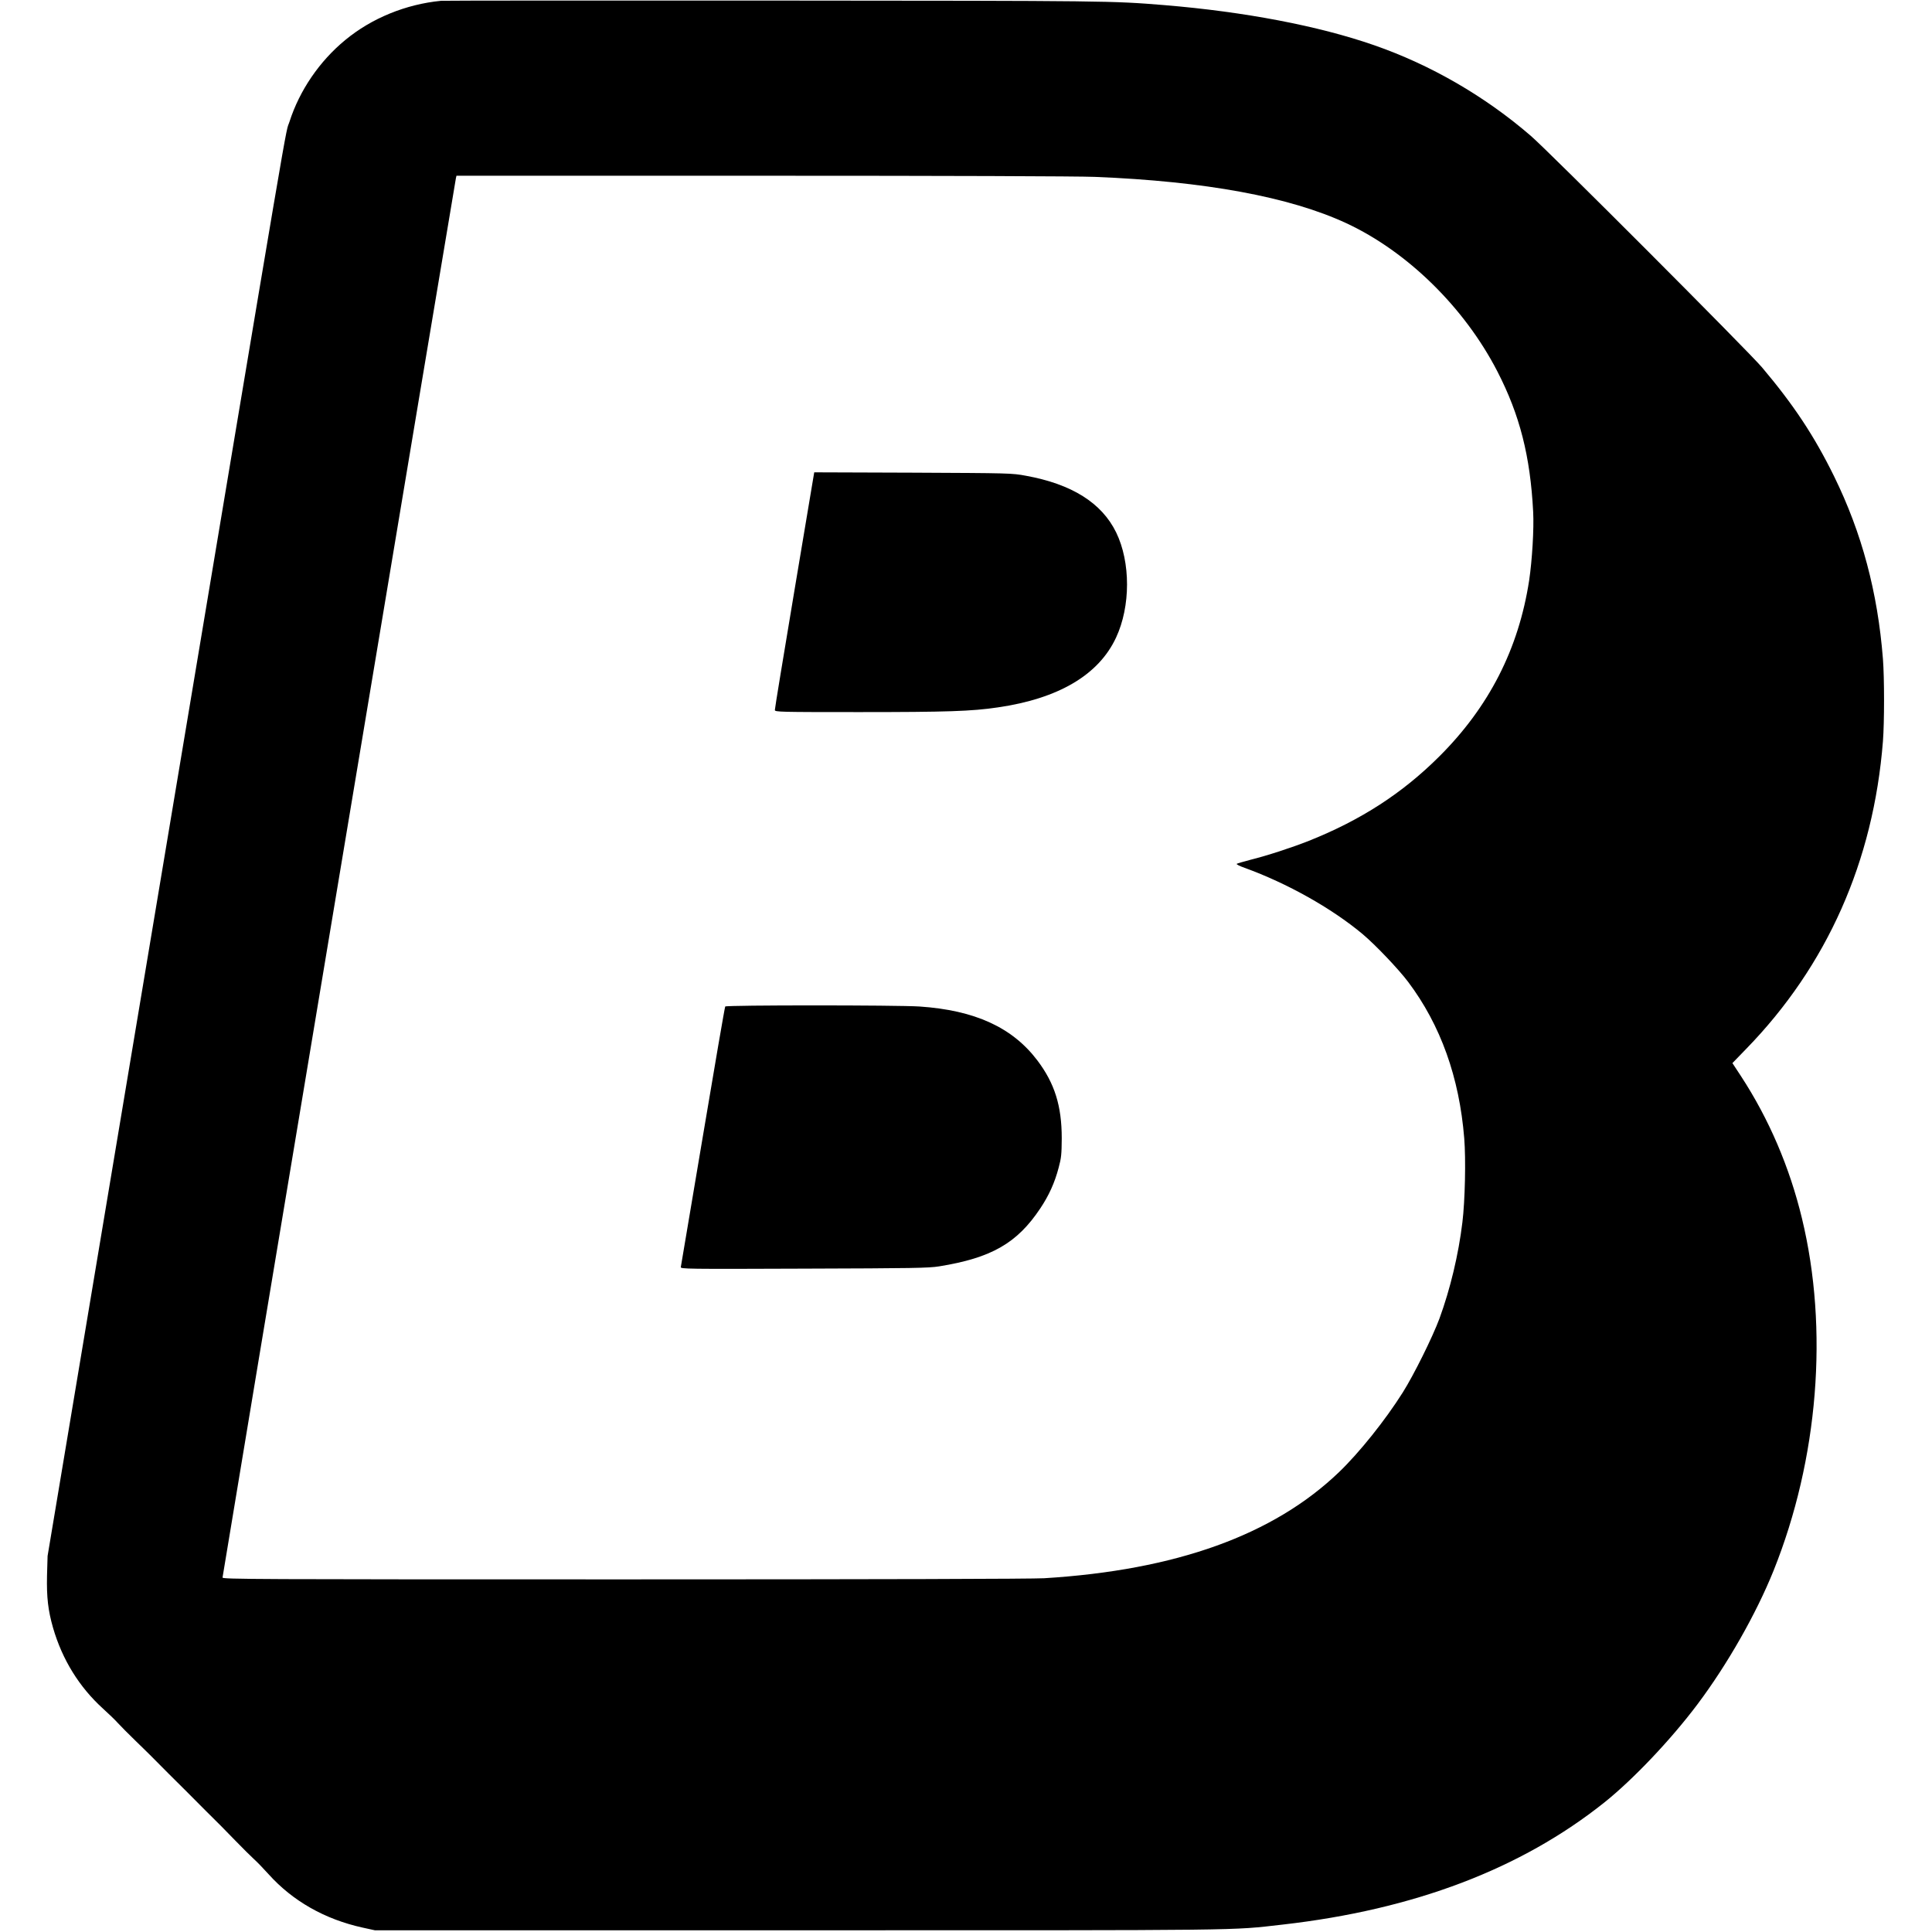 <?xml version="1.0" standalone="no"?>
<!DOCTYPE svg PUBLIC "-//W3C//DTD SVG 20010904//EN"
 "http://www.w3.org/TR/2001/REC-SVG-20010904/DTD/svg10.dtd">
<svg version="1.0" xmlns="http://www.w3.org/2000/svg"
 width="1693pt" height="1693pt" viewBox="0 0 1693 1693"
 preserveAspectRatio="xMidYMid meet">
<g transform="translate(0,1693) scale(0.1,-0.1)"
fill="#000000" stroke="none">
<path d="M3865 16923 c-308 -30 -608 -152 -840 -344 -225 -185 -400 -441 -488
-715 -43 -133 55 442 -1153 -6784 l-967 -5785 -5 -172 c-4 -192 9 -304 53
-458 81 -279 230 -519 437 -707 51 -46 110 -103 132 -128 23 -25 90 -93 151
-152 60 -59 124 -120 140 -137 17 -17 86 -87 155 -156 69 -68 136 -135 149
-148 76 -77 285 -286 307 -307 14 -14 74 -75 132 -135 59 -61 130 -131 157
-156 28 -25 85 -84 128 -132 212 -236 494 -396 827 -469 l105 -23 3700 0
c4003 0 3789 -3 4255 50 1151 131 2088 487 2820 1071 251 201 582 549 816 861
261 348 512 789 665 1168 393 978 485 2117 249 3090 -108 447 -288 868 -534
1245 l-75 114 122 126 c708 728 1114 1642 1197 2694 13 166 13 556 0 722 -46
585 -185 1105 -428 1600 -175 356 -355 627 -631 954 -125 147 -1867 1892
-2026 2029 -404 349 -879 623 -1374 795 -489 170 -1136 293 -1836 351 -468 38
-480 38 -3415 40 -1587 1 -2903 0 -2925 -2z m5730 -1543 c967 -39 1705 -175
2203 -406 535 -249 1035 -739 1323 -1298 197 -382 289 -744 314 -1231 8 -147
-9 -425 -35 -600 -92 -601 -352 -1110 -789 -1545 -323 -322 -687 -557 -1141
-738 -149 -59 -363 -129 -515 -167 -60 -16 -114 -31 -118 -35 -4 -4 27 -20 70
-35 372 -135 760 -352 1033 -580 112 -94 315 -307 400 -420 284 -378 448 -836
491 -1370 15 -184 7 -547 -16 -735 -34 -284 -107 -587 -201 -844 -61 -164
-224 -493 -321 -647 -153 -243 -381 -528 -559 -699 -575 -552 -1429 -859
-2584 -930 -105 -6 -1439 -10 -3682 -10 -3253 0 -3518 1 -3518 16 0 16 2035
12216 2045 12262 l5 22 2673 0 c1617 0 2771 -4 2922 -10z"/>
<path d="M6962 11758 c-95 -568 -173 -1041 -172 -1050 0 -17 42 -18 738 -18
771 0 986 7 1215 41 533 77 885 285 1037 612 128 274 128 660 1 921 -126 259
-389 424 -791 497 -123 23 -139 23 -990 27 l-865 3 -173 -1033z"/>
<path d="M6355 8110 c-4 -6 -92 -518 -196 -1138 -104 -620 -191 -1135 -193
-1145 -4 -17 42 -18 1077 -14 960 3 1094 5 1187 20 458 74 683 203 886 508 76
114 126 224 161 357 23 85 26 117 27 257 0 284 -62 482 -214 683 -219 289
-547 439 -1031 472 -197 13 -1696 13 -1704 0z"/>
</g>
</svg>
